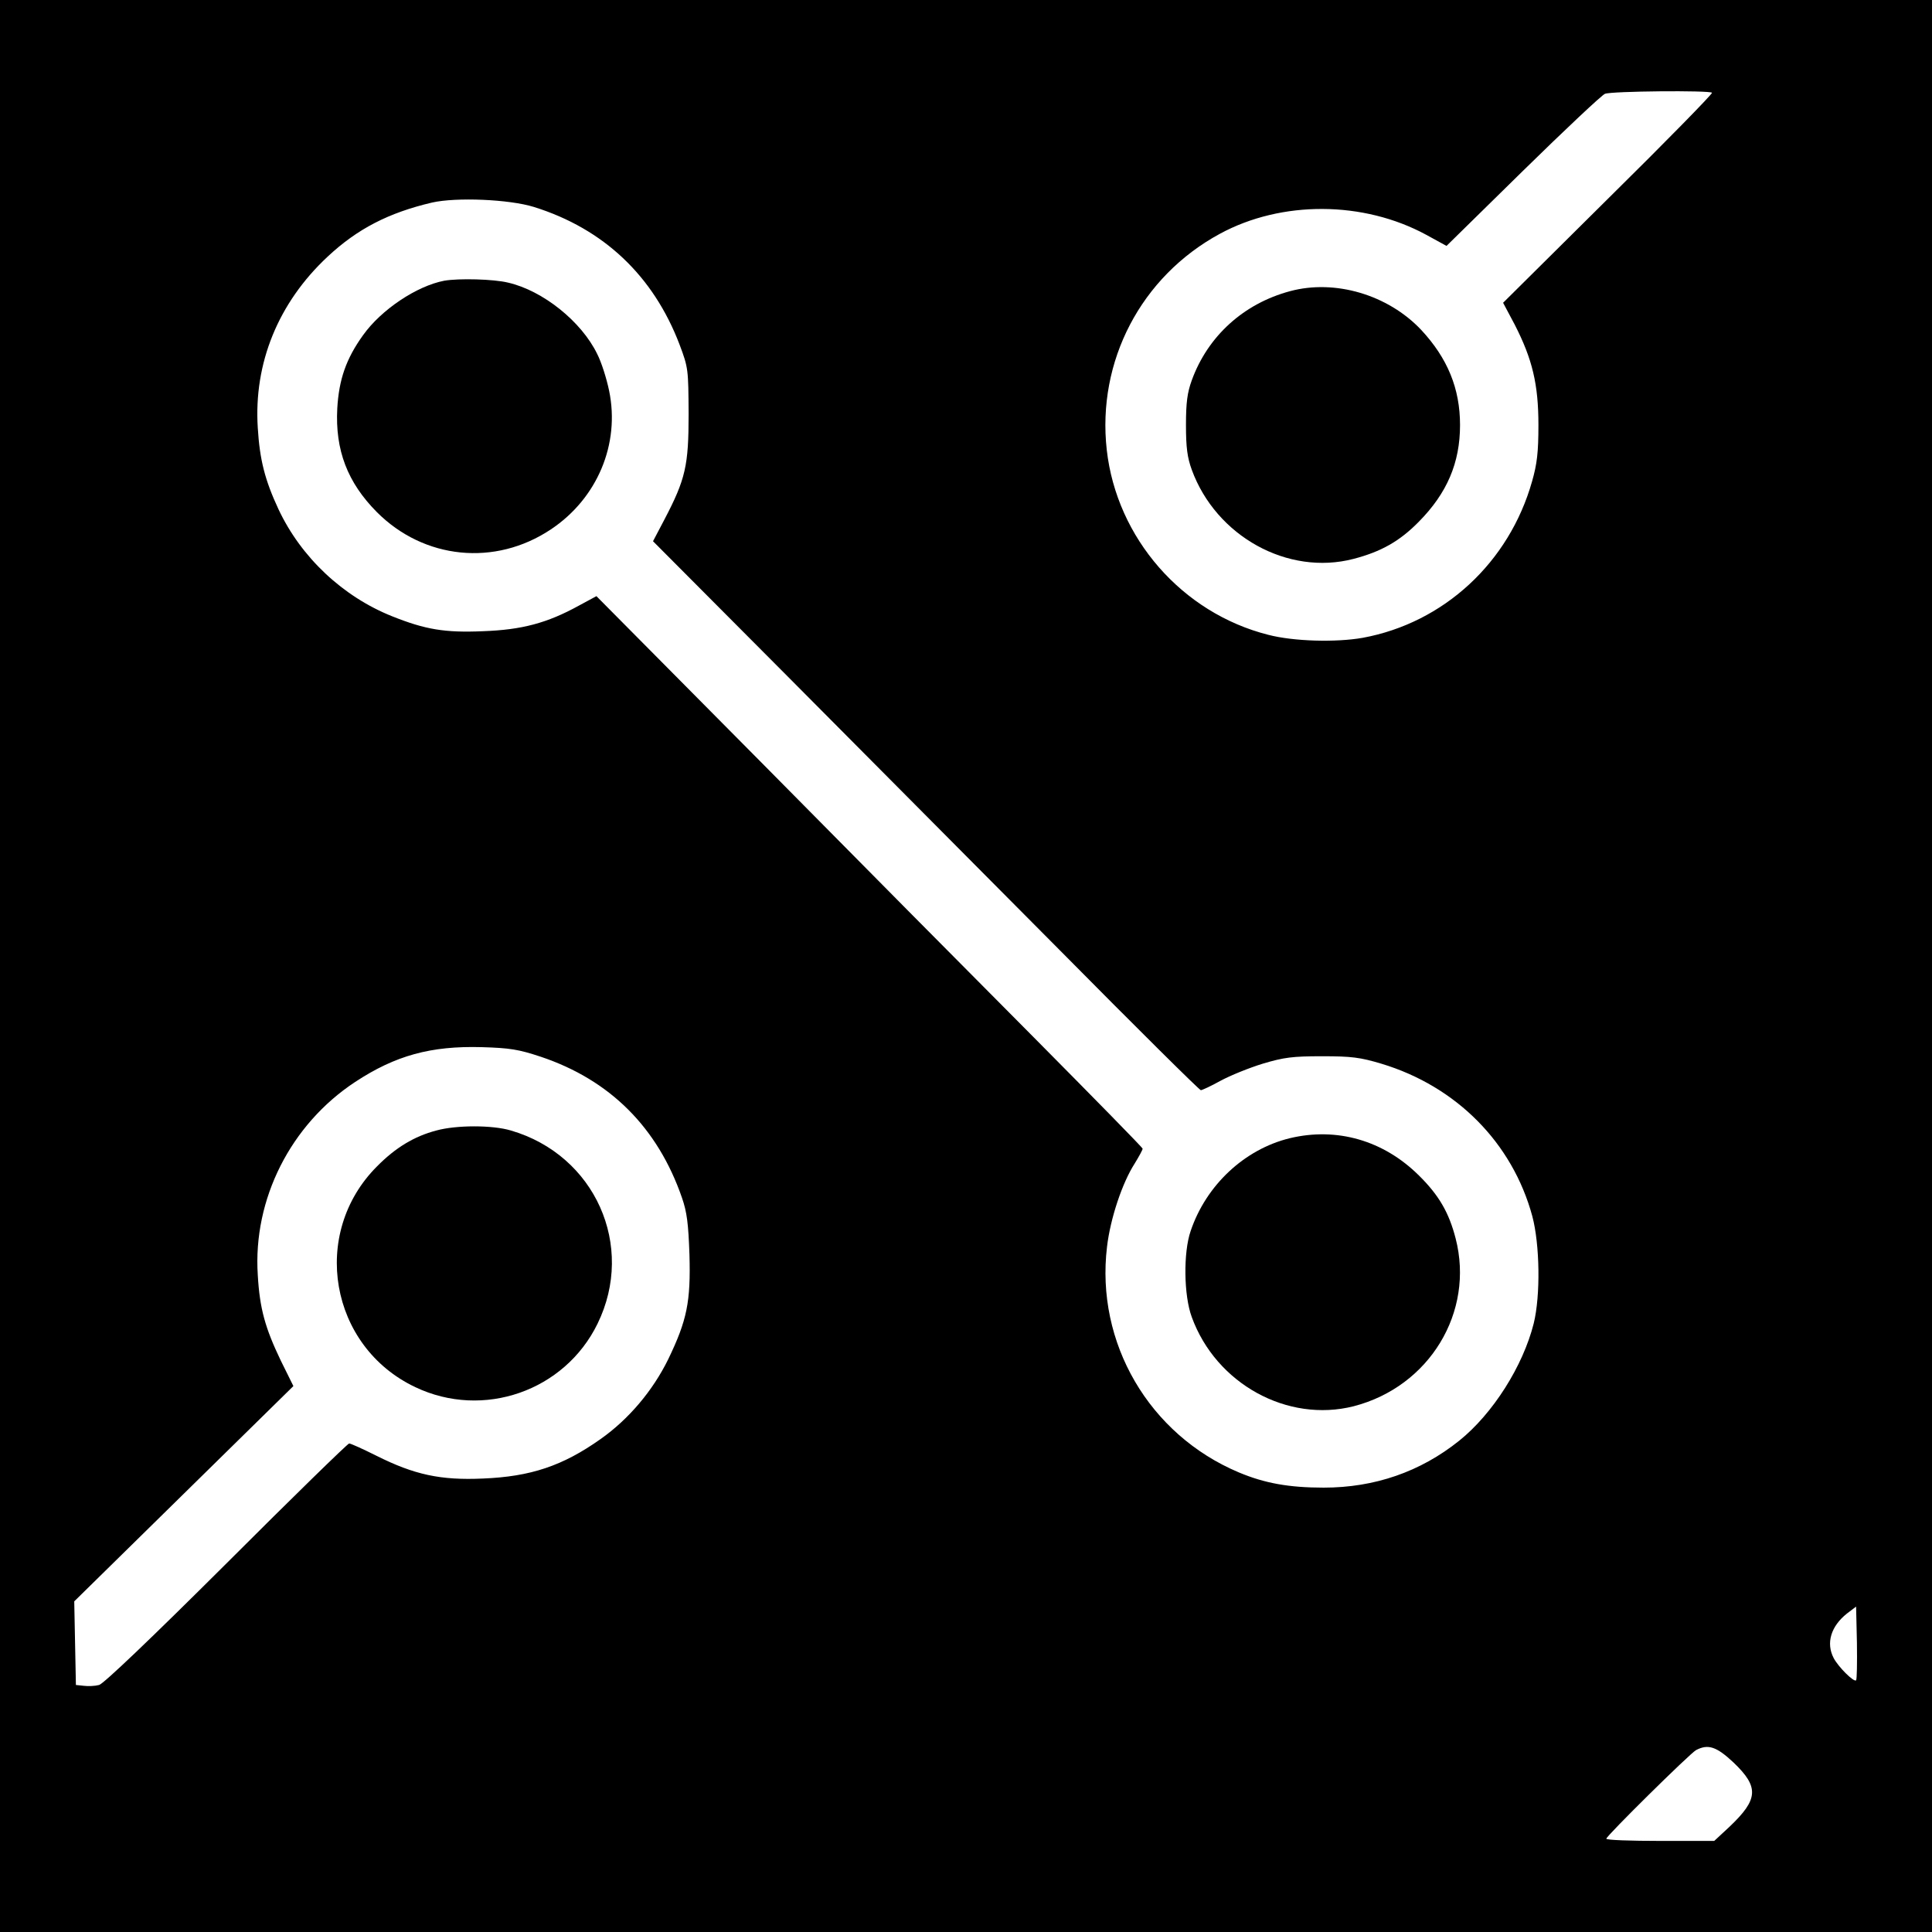 <?xml version="1.0" standalone="no"?>
<!DOCTYPE svg PUBLIC "-//W3C//DTD SVG 20010904//EN"
 "http://www.w3.org/TR/2001/REC-SVG-20010904/DTD/svg10.dtd">
<svg version="1.0" xmlns="http://www.w3.org/2000/svg"
 width="700pt" height="700pt" viewBox="0 0 700 700"
 preserveAspectRatio="xMidYMid meet">
<g transform="translate(0,700) scale(0.1,-0.1)"
fill="#000000" stroke="none">
<path d="M0 3500 l0 -3500 3500 0 3500 0 0 3500 0 3500 -3500 0 -3500 0 0
-3500z m6203 3164 c3 -3 -166 -176 -376 -383 l-381 -378 42 -79 c64 -125 86
-216 86 -364 0 -99 -5 -141 -23 -204 -83 -294 -320 -513 -614 -567 -97 -17
-250 -13 -342 11 -312 79 -549 350 -585 670 -36 321 124 628 410 783 223 121
520 120 748 -4 l73 -40 277 272 c152 149 286 275 297 279 23 10 379 13 388 4z
m-4268 -414 c252 -79 432 -249 527 -498 32 -85 32 -90 33 -252 0 -187 -11
-236 -88 -383 l-41 -78 485 -487 c266 -268 711 -715 988 -994 277 -280 507
-508 512 -508 4 0 37 15 71 34 35 19 104 47 153 62 77 23 108 27 215 27 107 0
138 -4 215 -27 272 -82 475 -287 547 -553 27 -102 30 -286 5 -388 -39 -155
-148 -327 -270 -425 -141 -113 -307 -170 -491 -170 -126 0 -214 16 -307 55
-326 137 -520 470 -478 818 12 102 55 231 100 301 16 26 29 50 29 54 0 4 -177
184 -393 402 -216 217 -661 666 -989 998 l-597 602 -63 -34 c-116 -64 -208
-88 -348 -93 -138 -6 -209 6 -329 54 -178 71 -330 213 -412 388 -49 105 -68
179 -75 295 -15 234 74 453 253 620 108 101 221 159 378 196 88 20 280 12 370
-16z m25 -3079 c250 -84 423 -256 511 -511 18 -52 23 -93 27 -205 5 -172 -9
-239 -77 -380 -56 -114 -143 -217 -245 -289 -137 -97 -253 -136 -426 -143
-154 -7 -249 14 -385 82 -50 25 -94 45 -100 45 -5 0 -205 -195 -444 -434 -275
-274 -446 -437 -462 -441 -15 -4 -40 -5 -55 -3 l-29 3 -3 151 -3 152 397 390
397 390 -46 93 c-56 117 -76 187 -83 309 -18 275 119 546 353 700 146 96 274
131 458 126 102 -3 134 -8 215 -35z m4765 -2259 c-8 -8 -64 48 -81 80 -29 55
-10 116 48 162 l33 25 3 -131 c1 -72 0 -133 -3 -136z m-444 -298 c93 -89 90
-133 -14 -232 l-56 -52 -195 0 c-108 0 -196 3 -196 8 0 10 301 307 325 321 44
23 74 13 136 -45z"/>
<path d="M4674 5945 c-168 -45 -298 -163 -356 -323 -16 -44 -21 -80 -21 -162
0 -82 5 -118 21 -162 88 -241 348 -385 586 -323 100 26 167 64 236 134 103
104 150 214 150 351 0 132 -45 242 -141 345 -120 127 -312 184 -475 140z"/>
<path d="M1610 5983 c-100 -19 -229 -105 -295 -198 -61 -85 -87 -160 -93 -265
-8 -151 37 -268 143 -375 171 -172 429 -198 631 -63 168 112 251 309 211 502
-9 44 -28 104 -43 133 -57 118 -197 230 -323 259 -53 13 -178 16 -231 7z"/>
<path d="M4673 2876 c-164 -40 -303 -170 -359 -336 -27 -78 -25 -234 4 -312
88 -242 347 -384 587 -323 274 71 438 341 369 608 -24 93 -60 156 -133 228
-128 127 -297 176 -468 135z"/>
<path d="M1581 2904 c-80 -21 -148 -62 -215 -130 -243 -243 -172 -653 139
-800 246 -117 541 -14 660 230 138 282 -9 611 -314 700 -67 20 -197 20 -270 0z"/>
</g>
</svg>
